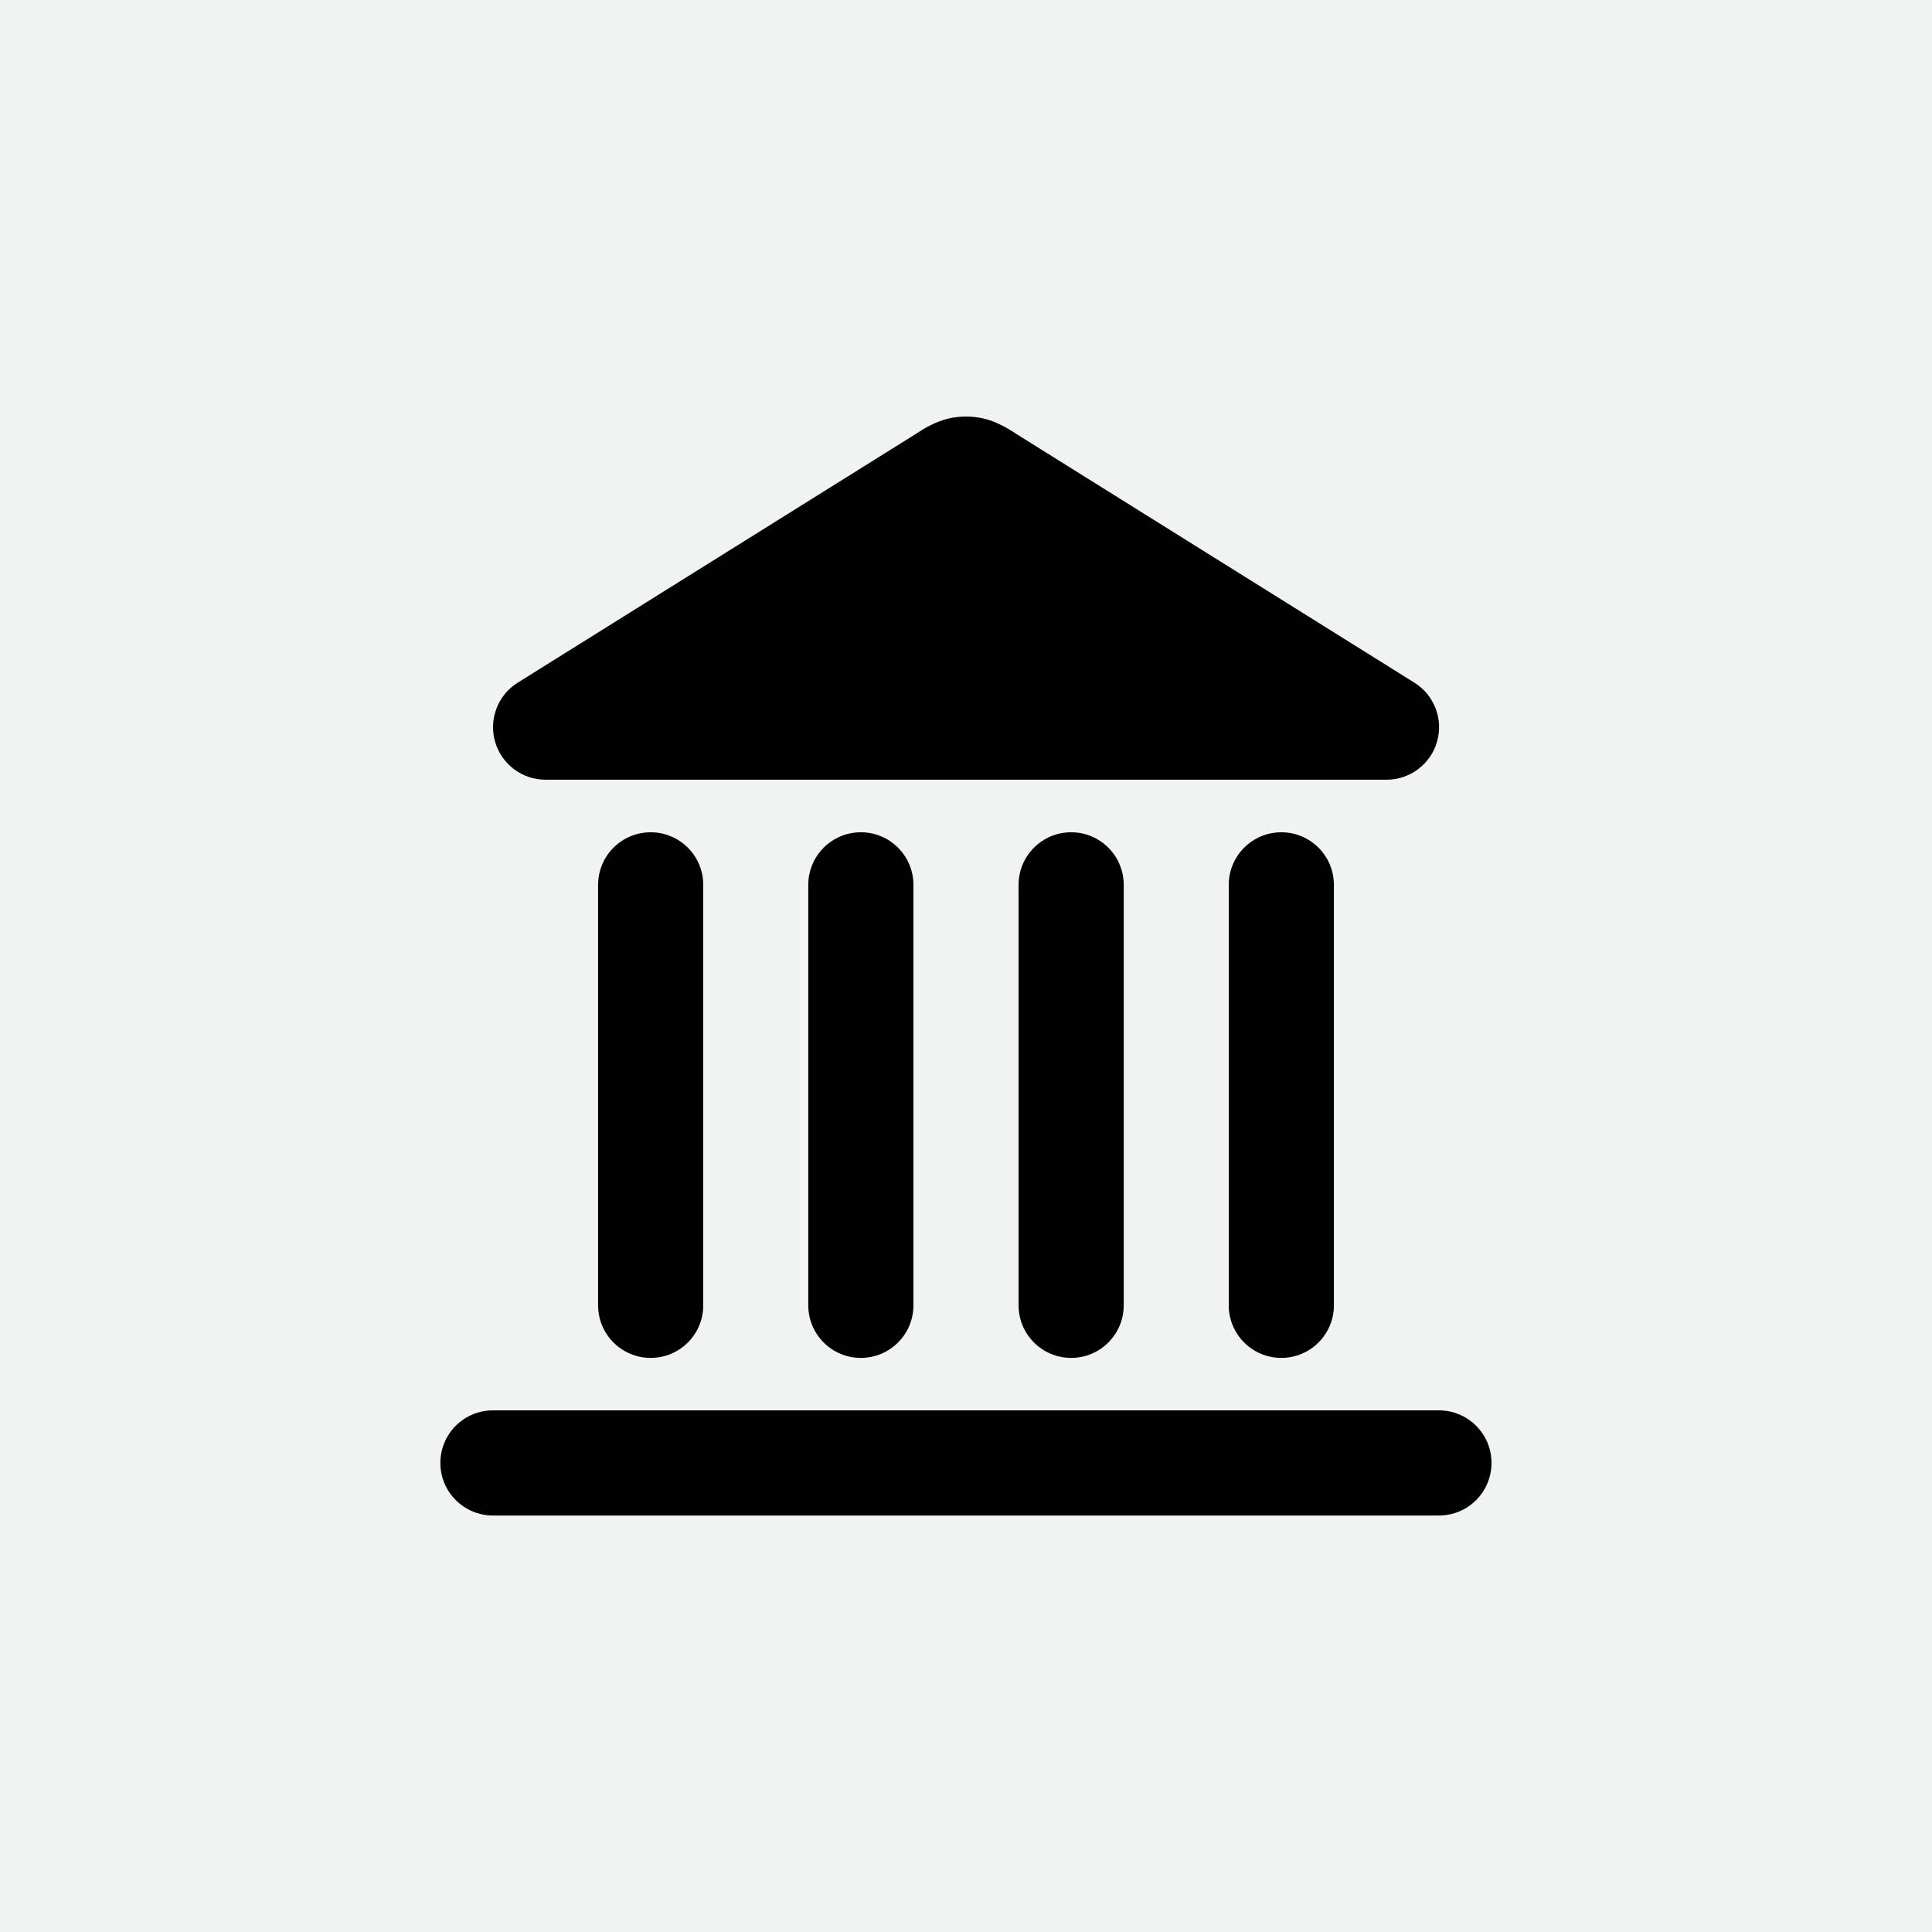 <?xml version="1.0" encoding="UTF-8"?>
<svg id="Layer_1" xmlns="http://www.w3.org/2000/svg" version="1.1" viewBox="0 0 165 165">
  <!-- Generator: Adobe Illustrator 29.8.0, SVG Export Plug-In . SVG Version: 2.1.1 Build 160)  -->
  <defs>
    <style>
      .st0 {
        fill: #f1f2f2;
      }

      .st1 {
        fill-rule: evenodd;
      }
    </style>
  </defs>
  <rect class="st0" width="165" height="165"/>
  <path class="st1" d="M37.61,124.94c0-2.48,2.01-4.49,4.49-4.49h80.79c2.48,0,4.49,2.01,4.49,4.49s-2.01,4.49-4.49,4.49H42.1c-2.48,0-4.49-2.01-4.49-4.49Z"/>
  <path class="st1" d="M55.57,71.08c2.48,0,4.49,2.01,4.49,4.49v35.91c0,2.48-2.01,4.49-4.49,4.49s-4.49-2.01-4.49-4.49v-35.91c0-2.48,2.01-4.49,4.49-4.49Z"/>
  <path class="st1" d="M73.52,71.08c2.48,0,4.49,2.01,4.49,4.49v35.91c0,2.48-2.01,4.49-4.49,4.49s-4.49-2.01-4.49-4.49v-35.91c0-2.48,2.01-4.49,4.49-4.49Z"/>
  <path class="st1" d="M91.48,71.08c2.48,0,4.49,2.01,4.49,4.49v35.91c0,2.48-2.01,4.49-4.49,4.49s-4.49-2.01-4.49-4.49v-35.91c0-2.48,2.01-4.49,4.49-4.49Z"/>
  <path class="st1" d="M109.43,71.08c2.48,0,4.49,2.01,4.49,4.49v35.91c0,2.48-2.01,4.49-4.49,4.49s-4.49-2.01-4.49-4.49v-35.91c0-2.48,2.01-4.49,4.49-4.49Z"/>
  <path class="st1" d="M81.01,35.74c.98-.22,2-.22,2.98,0,1.17.27,2.17.91,2.66,1.22.05.03.1.06.13.09l34.01,21.25c1.7,1.06,2.49,3.12,1.94,5.04-.55,1.92-2.31,3.25-4.31,3.25H46.59c-2,0-3.76-1.33-4.31-3.25-.55-1.92.24-3.98,1.94-5.04l34.01-21.25s.08-.05.13-.09c.48-.31,1.49-.95,2.66-1.22Z"/>
</svg>